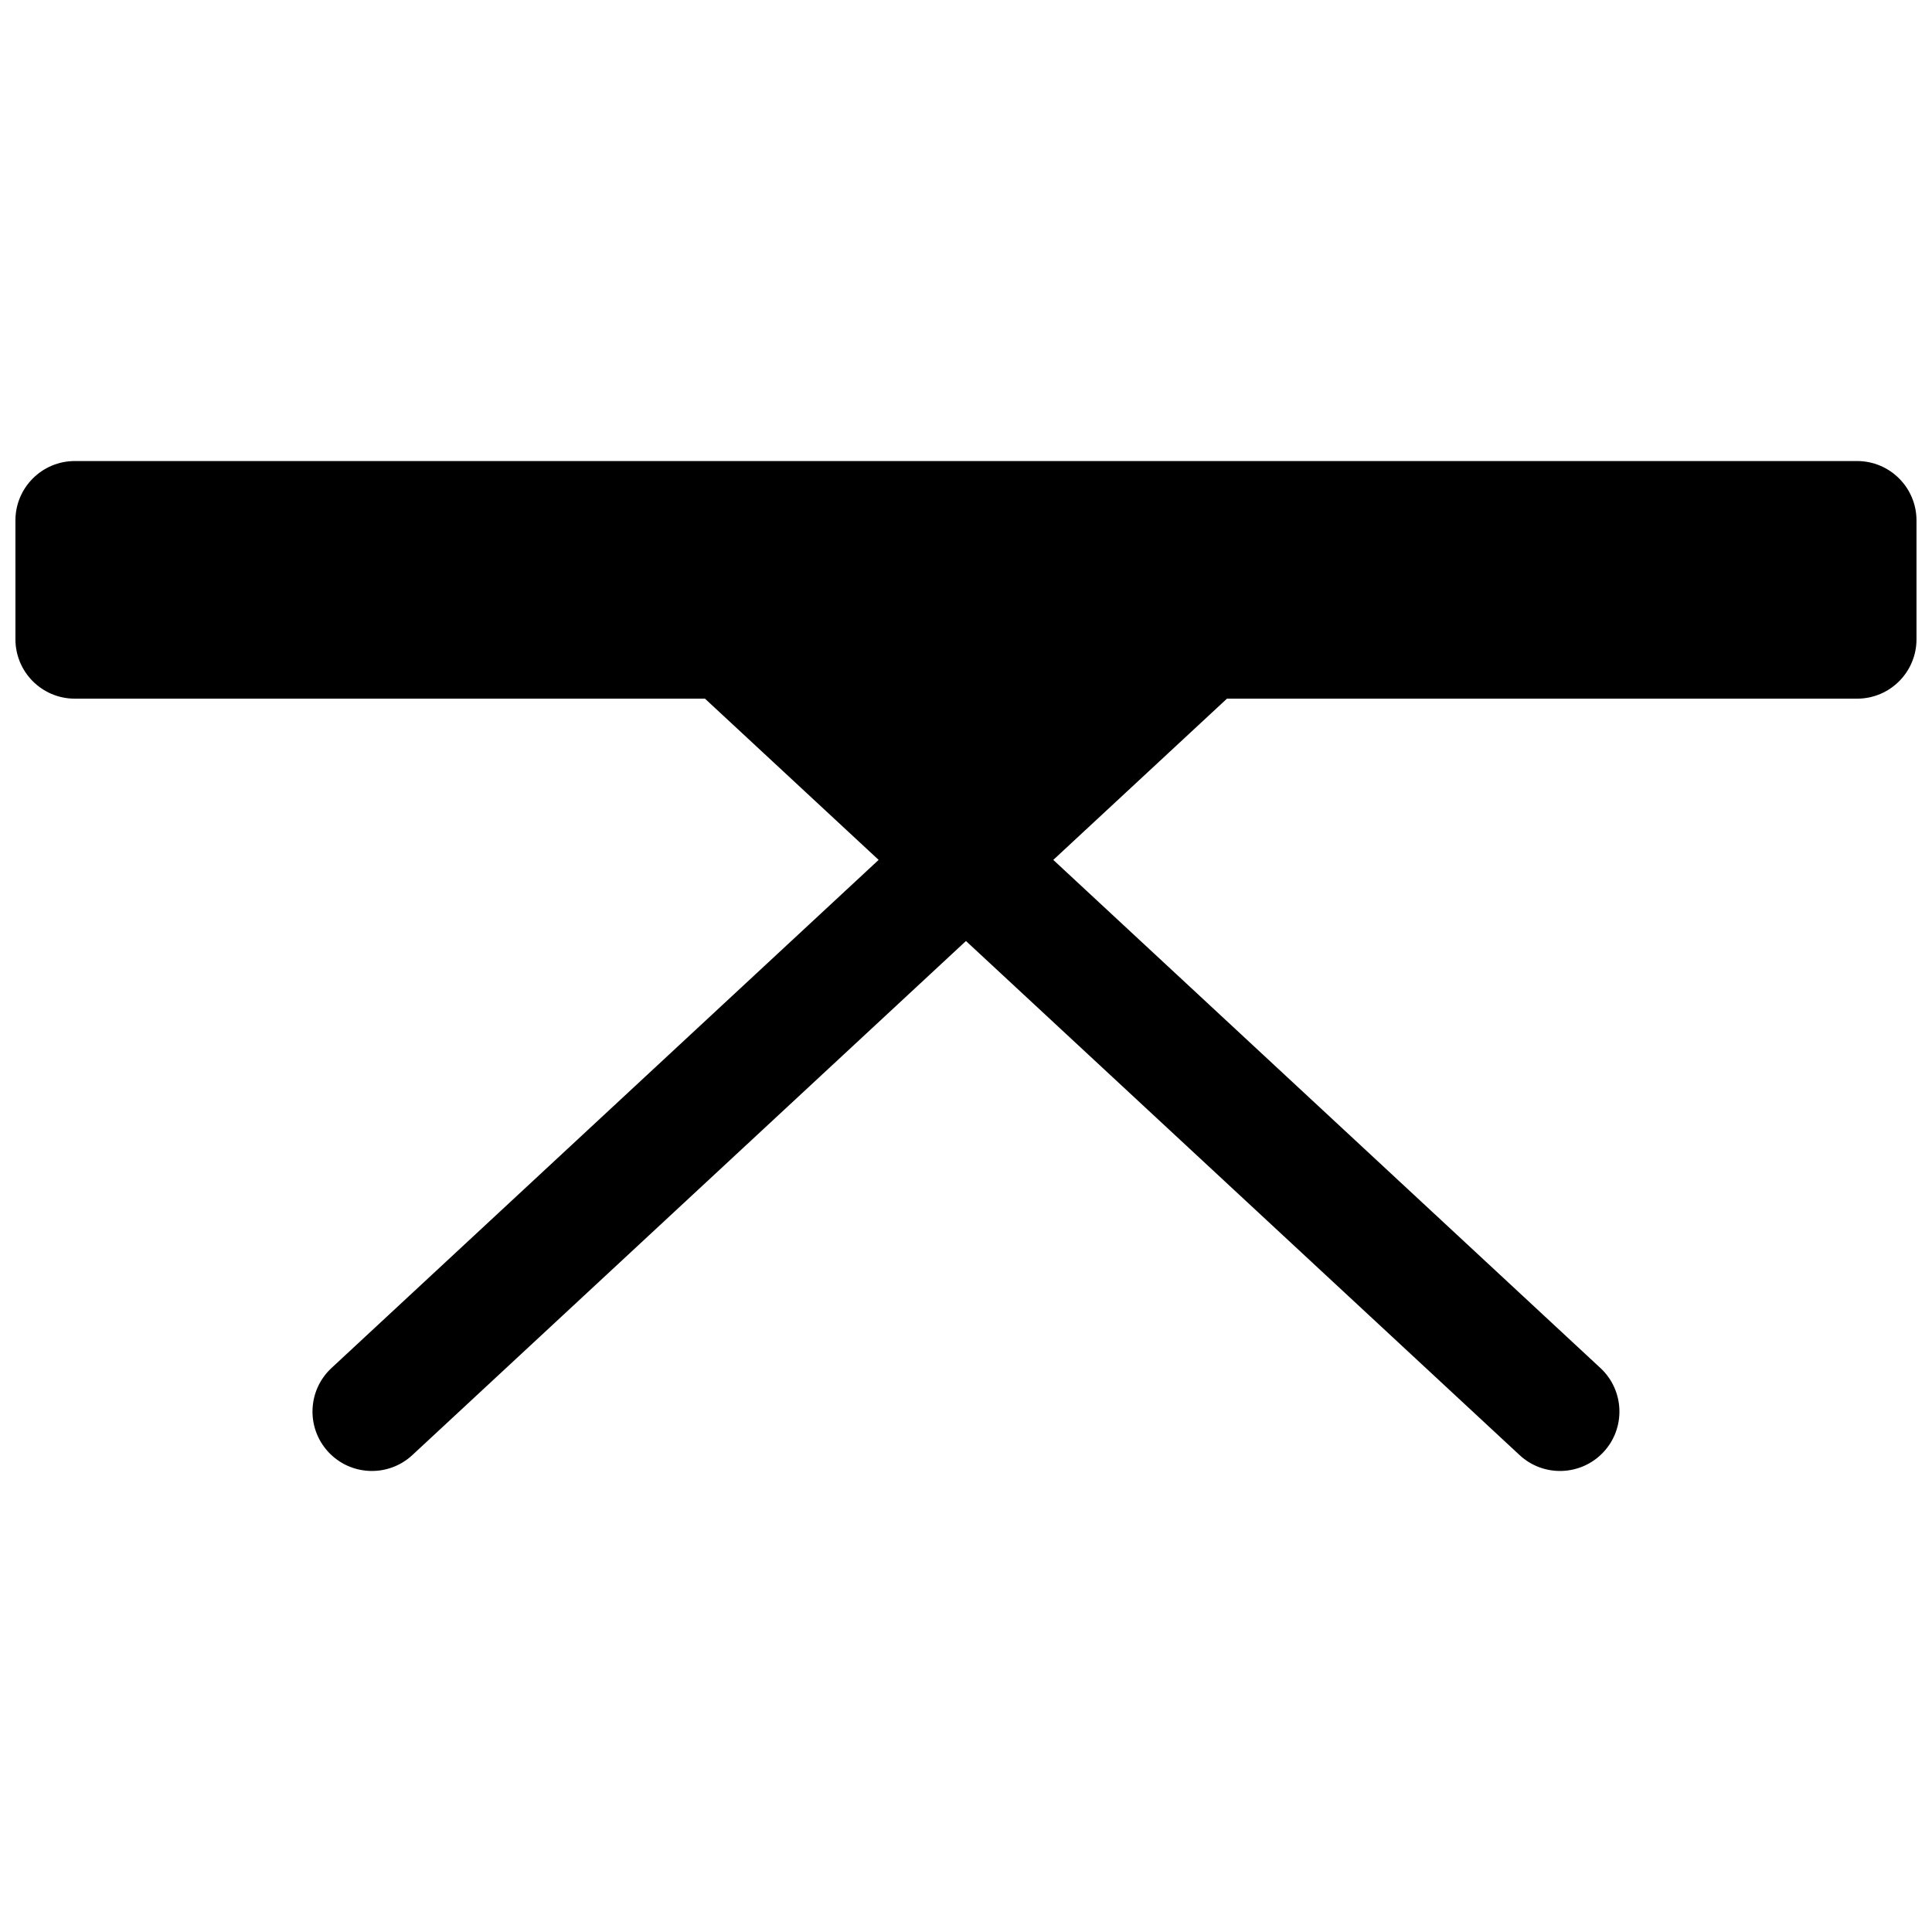 <?xml version="1.0" encoding="UTF-8"?>
<!-- Uploaded to: SVG Find, www.svgrepo.com, Generator: SVG Find Mixer Tools -->
<svg width="800px" height="800px" version="1.1" viewBox="144 144 512 512" xmlns="http://www.w3.org/2000/svg">
 <defs>
  <clipPath id="a">
   <path d="m148.09 266h503.81v268h-503.81z"/>
  </clipPath>
 </defs>
 <g clip-path="url(#a)">
  <path d="m148.09 313.41c0 8.66 6.992 15.695 15.648 15.742h167.09l46.02 42.73-145 134.66c-6.375 5.918-6.738 15.887-0.832 22.246 5.918 6.375 15.883 6.738 22.246 0.836l146.73-136.25 146.73 136.25c6.359 5.902 16.324 5.539 22.246-0.836 5.902-6.359 5.539-16.328-0.836-22.246l-145-134.66 46.023-42.73h167.09c8.66-0.047 15.648-7.082 15.648-15.742v-31.488c0-8.691-7.051-15.742-15.742-15.742h-472.32c-8.688 0-15.742 7.051-15.742 15.742z" fill-rule="evenodd"/>
 </g>
</svg>